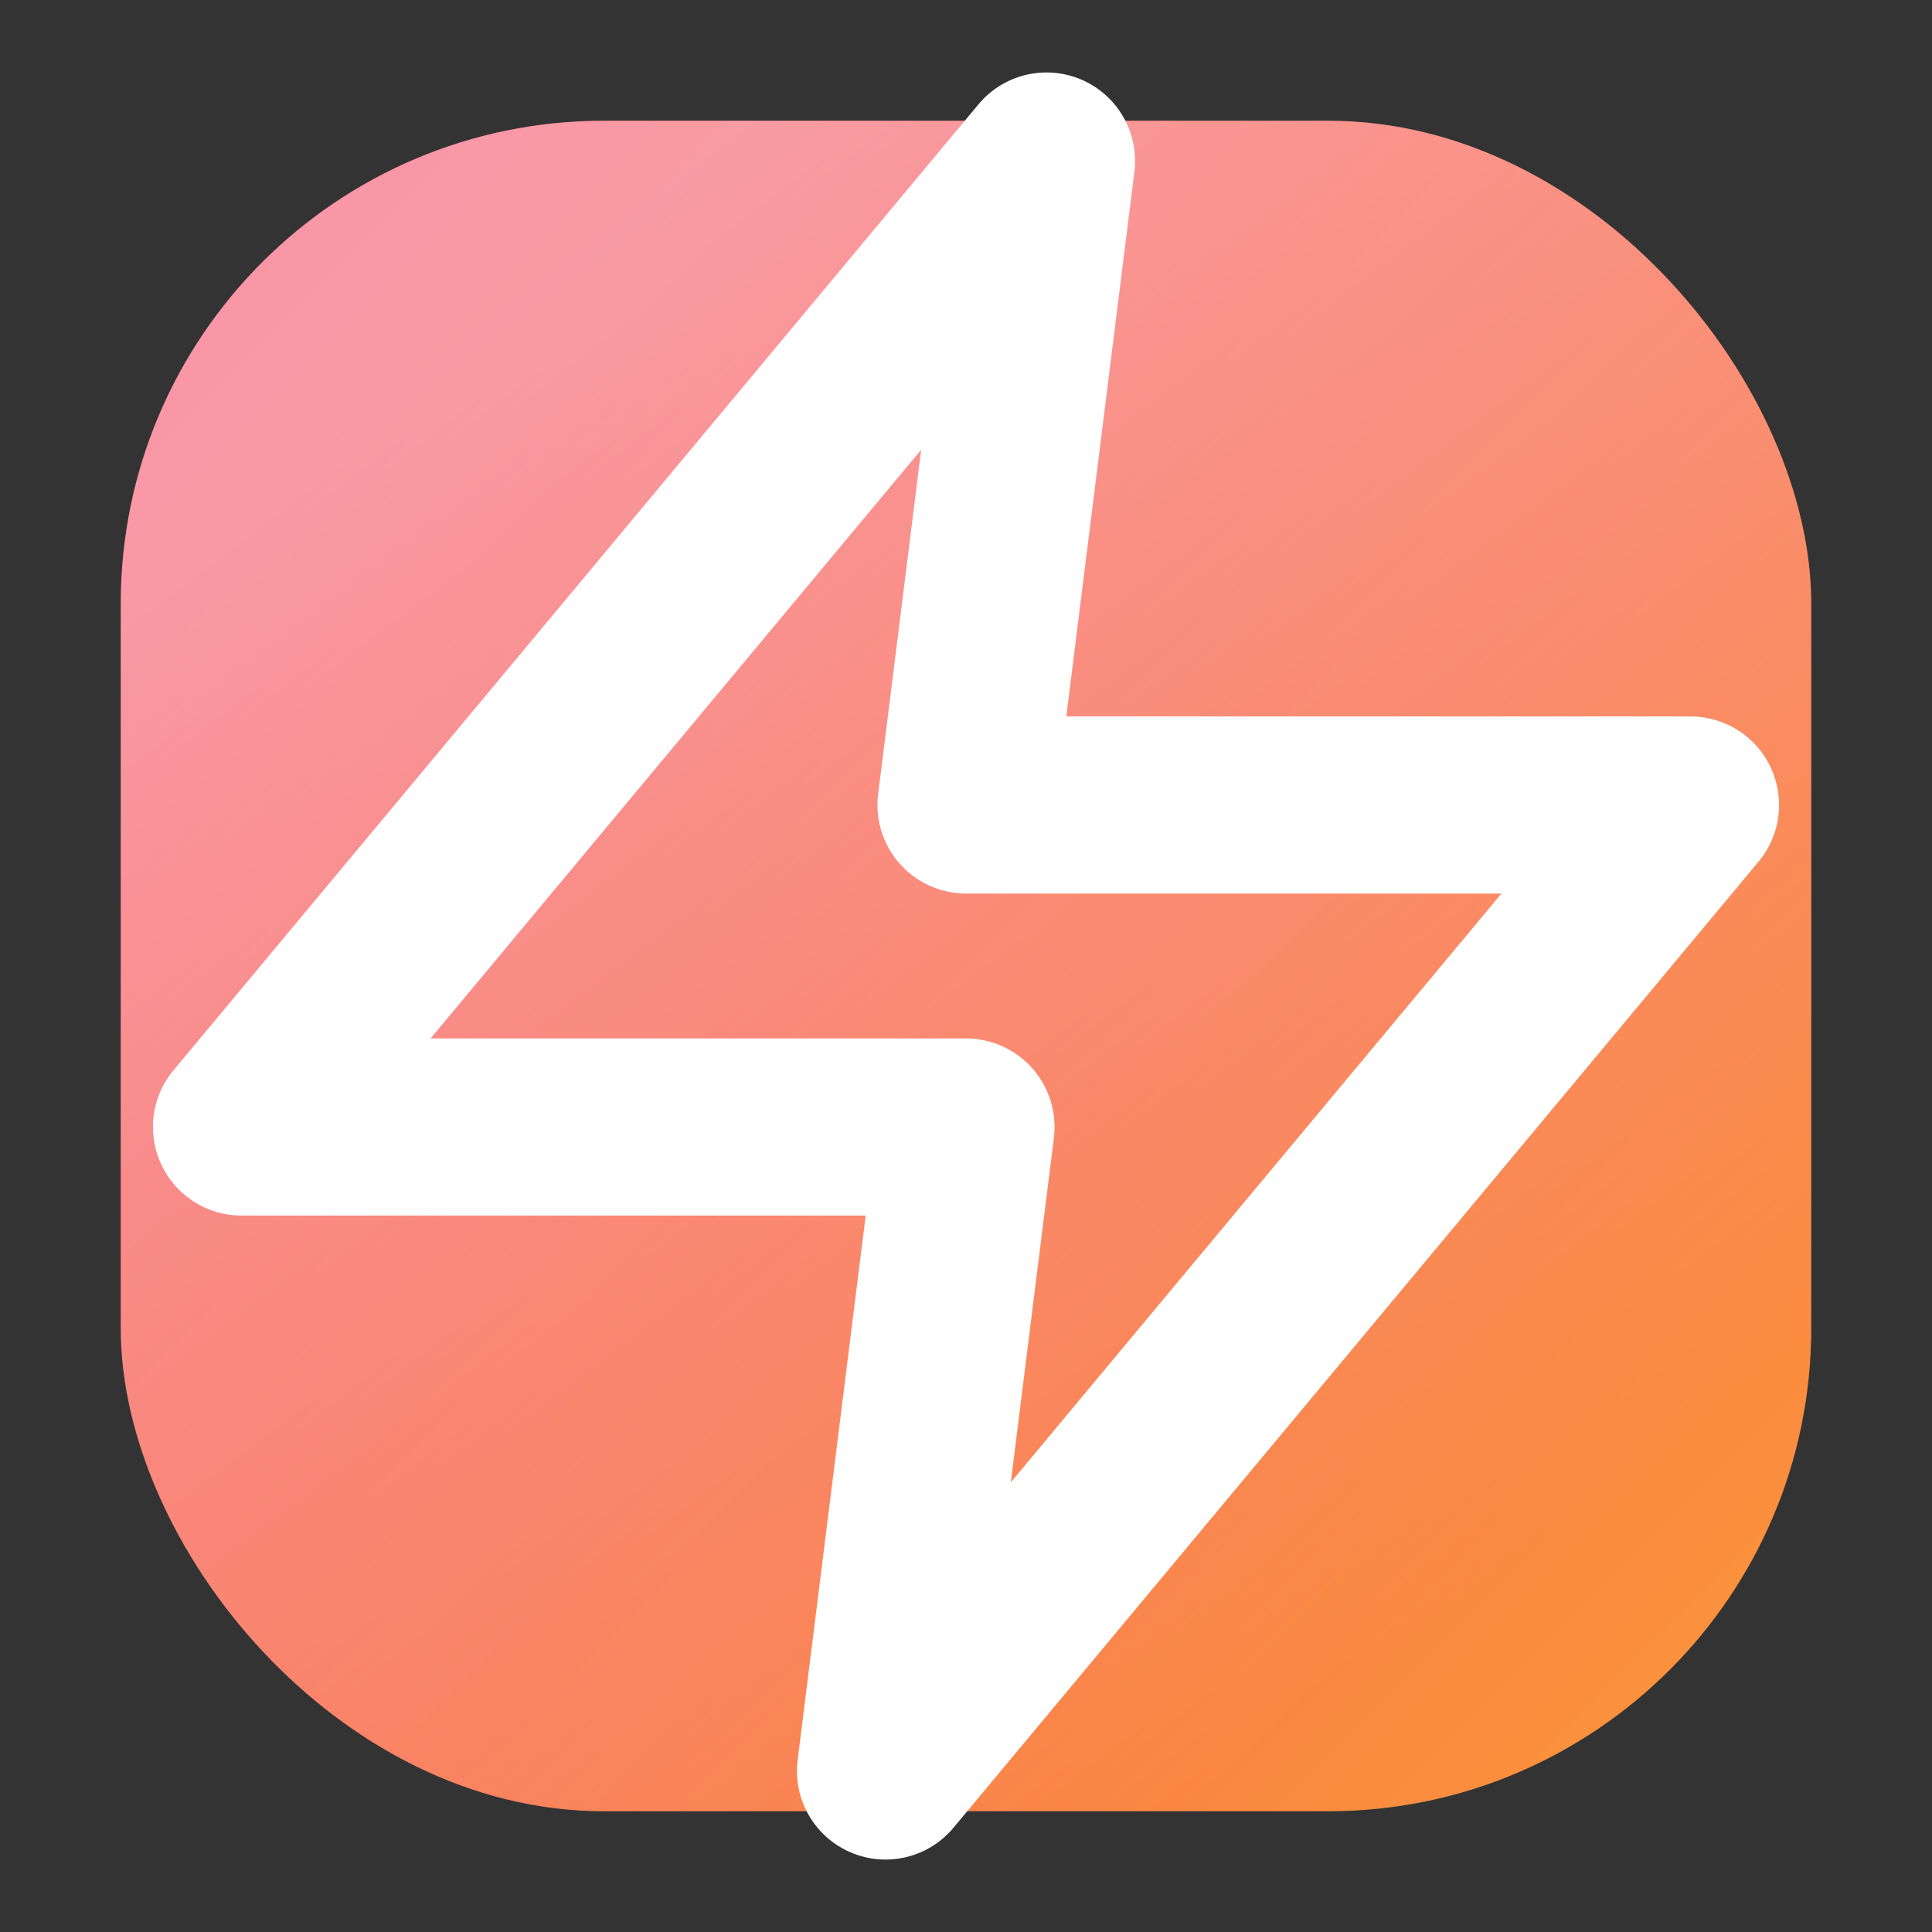 <svg width="64" height="64" viewBox="0 0 24 24" fill="none" xmlns="http://www.w3.org/2000/svg">
  <rect x="0" y="0" width="24" height="24" fill="#333333" stroke="none"/>
  <defs>
    <linearGradient id="fluxiaFaviconGradient" x1="3" y1="3" x2="21" y2="21" gradientUnits="userSpaceOnUse">
      <stop offset="0%" stop-color="#f43f5e" />
      <stop offset="100%" stop-color="#fb923c" />
    </linearGradient>
    <linearGradient id="fluxiaFaviconHighlight" x1="6" y1="4" x2="18" y2="20" gradientUnits="userSpaceOnUse">
      <stop offset="0%" stop-color="#ffffff" stop-opacity="0.45" />
      <stop offset="100%" stop-color="#ffffff" stop-opacity="0" />
    </linearGradient>
  </defs>
  <rect x="1.5" y="1.5" width="21" height="21" rx="6" fill="url(#fluxiaFaviconGradient)" />
  <rect x="1.5" y="1.5" width="21" height="21" rx="6" fill="url(#fluxiaFaviconHighlight)" />
  <path d="M13 2L3 14h9l-1 8 10-12h-9l1-8z" stroke="#ffffff" stroke-width="2.2" stroke-linecap="round" stroke-linejoin="round" />
</svg>
